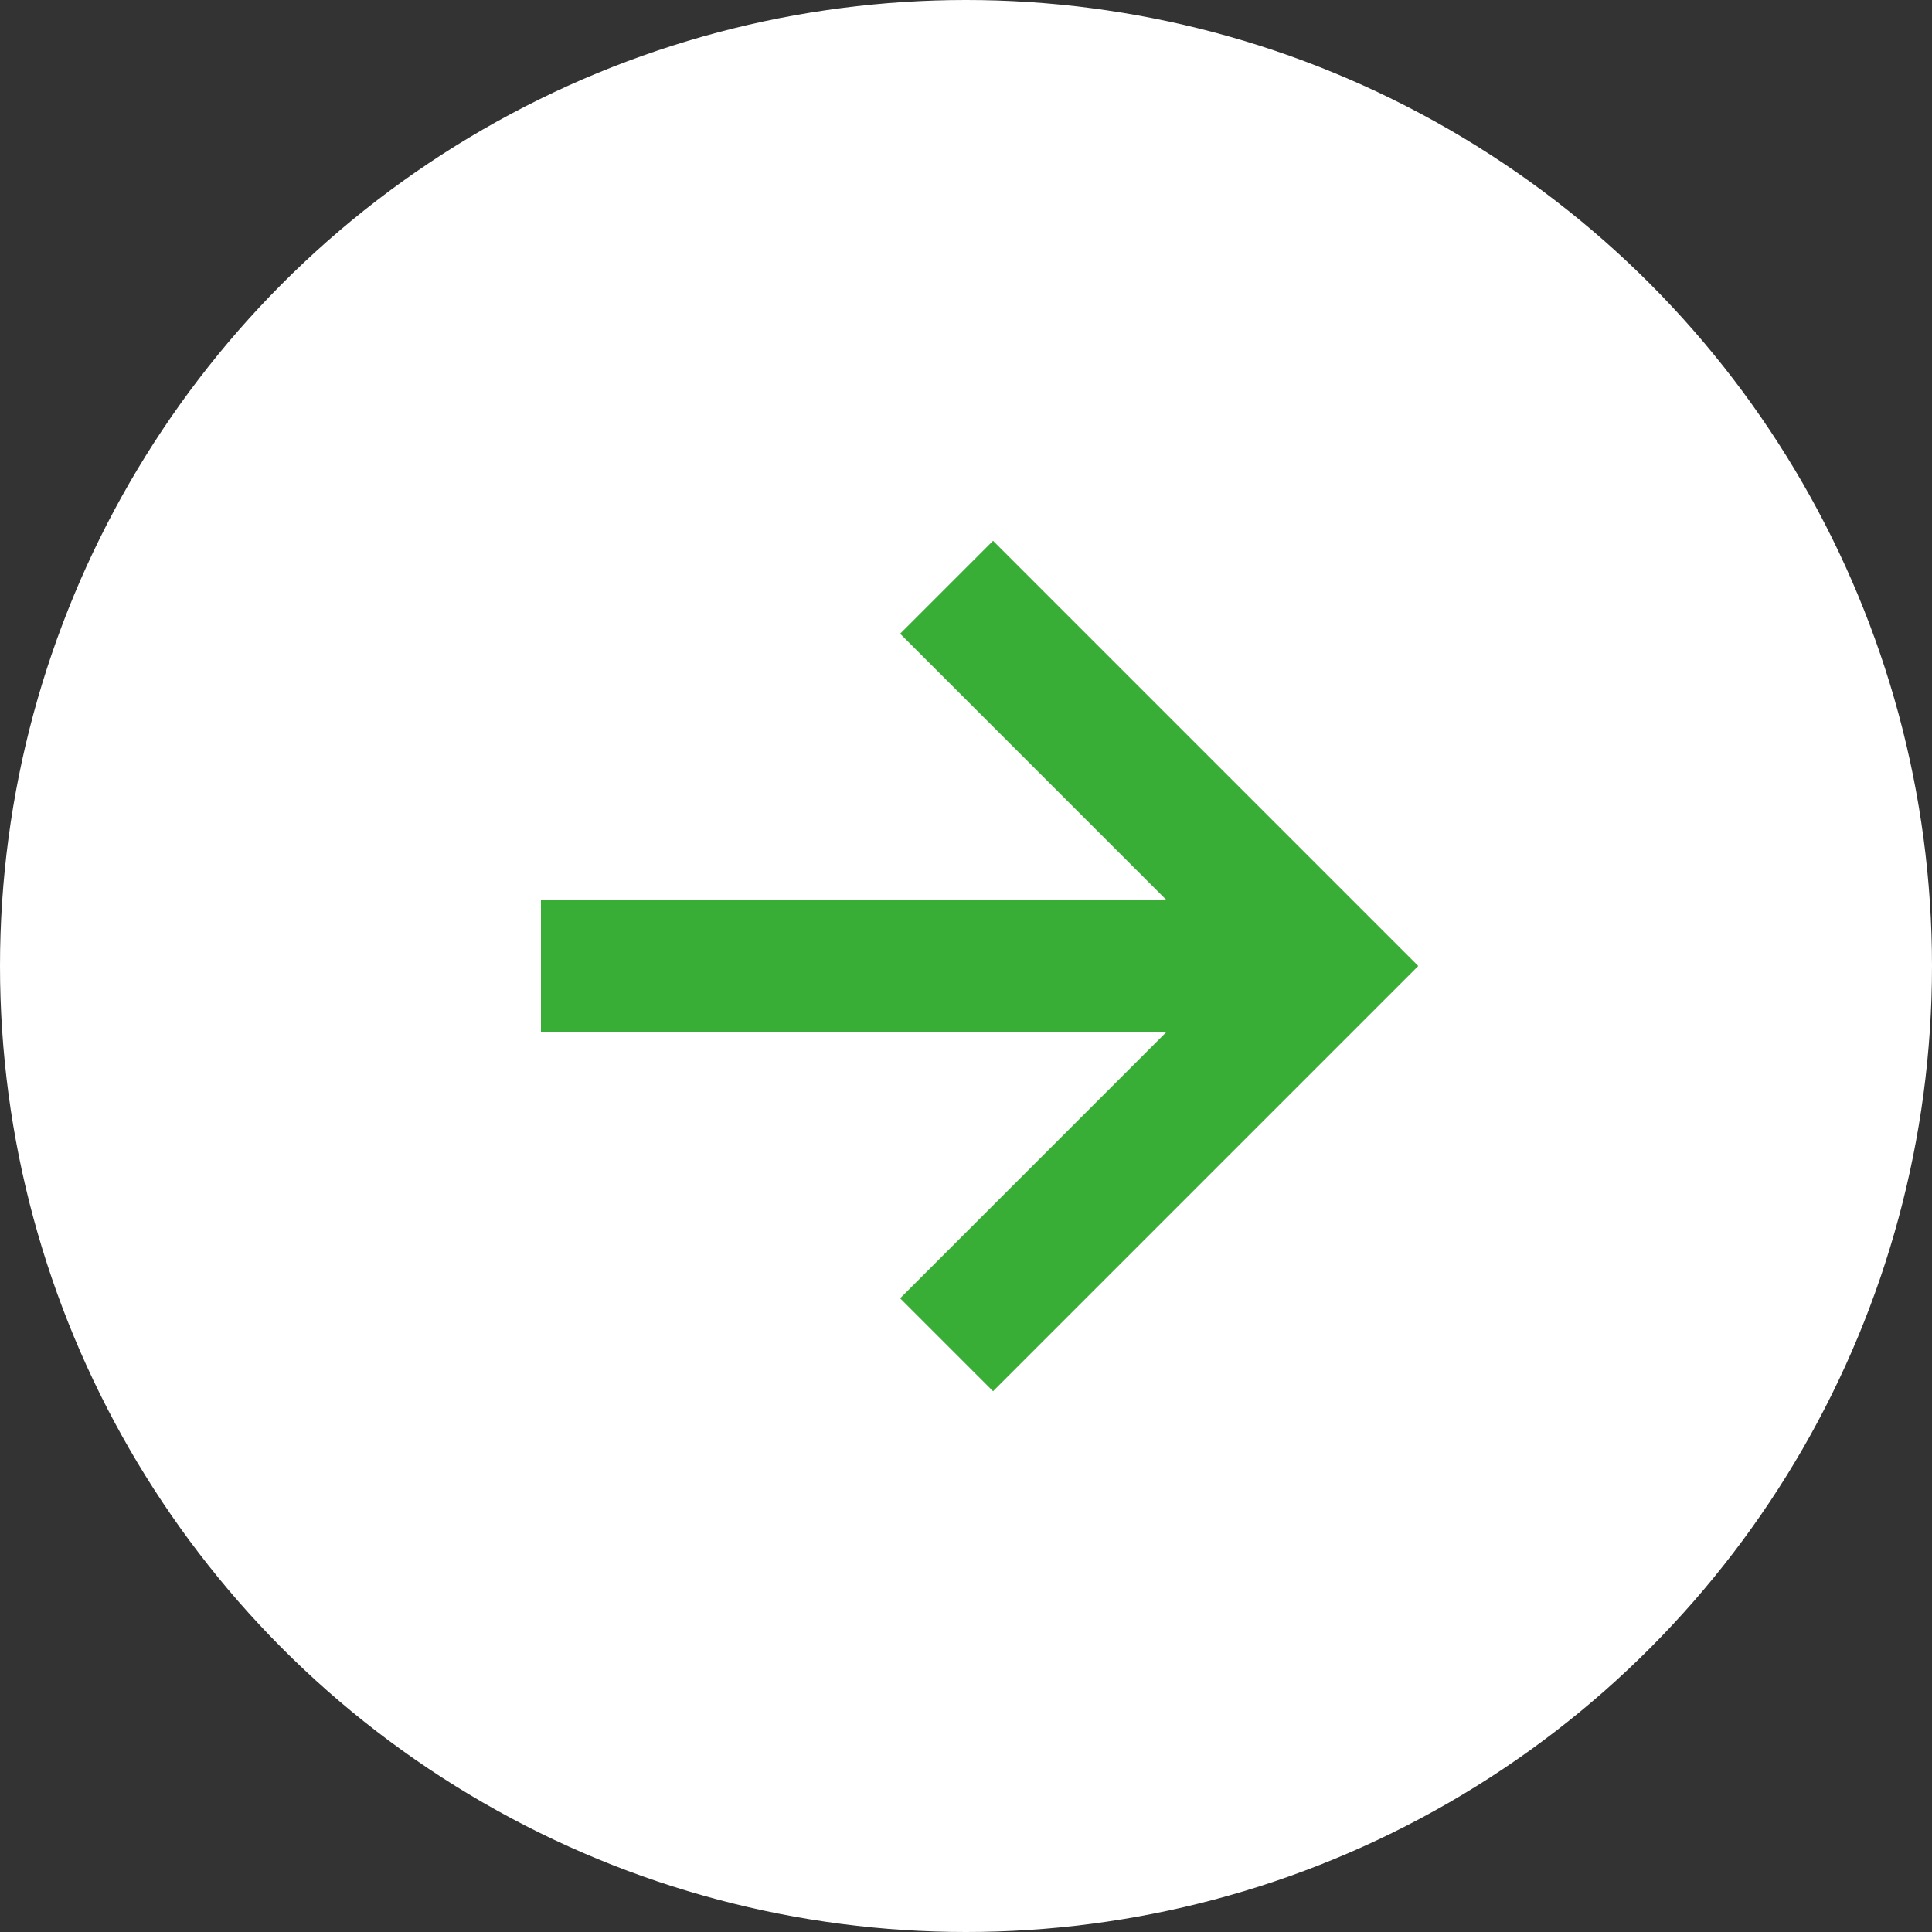 <?xml version="1.0" encoding="UTF-8"?>
<svg id="_レイヤー_1" data-name="レイヤー_1" xmlns="http://www.w3.org/2000/svg" version="1.1" viewBox="0 0 50 50">
  <rect x="0" y="0" width="50" height="50" fill="#333333" stroke="none"/>
  <!-- Generator: Adobe Illustrator 29.3.1, SVG Export Plug-In . SVG Version: 2.1.0 Build 151)  -->
  <defs>
    <style>
      .st0 {
        fill: #fff;
      }

      .st1 {
        fill: none;
        stroke: #39ae36;
        stroke-linecap: square;
        stroke-miterlimit: 10;
        stroke-width: 3.4px;
      }
    </style>
  </defs>
  <g id="_グループ_190" data-name="グループ_190">
    <circle id="_楕円形_1" data-name="楕円形_1" class="st0" cx="25" cy="25" r="25"/>
    <path id="Icon_ion-arrow-forward-sharp" class="st1" d="M25.7,16.4l8.6,8.6-8.6,8.6M33.1,25H15.7"/>
  </g>
</svg>